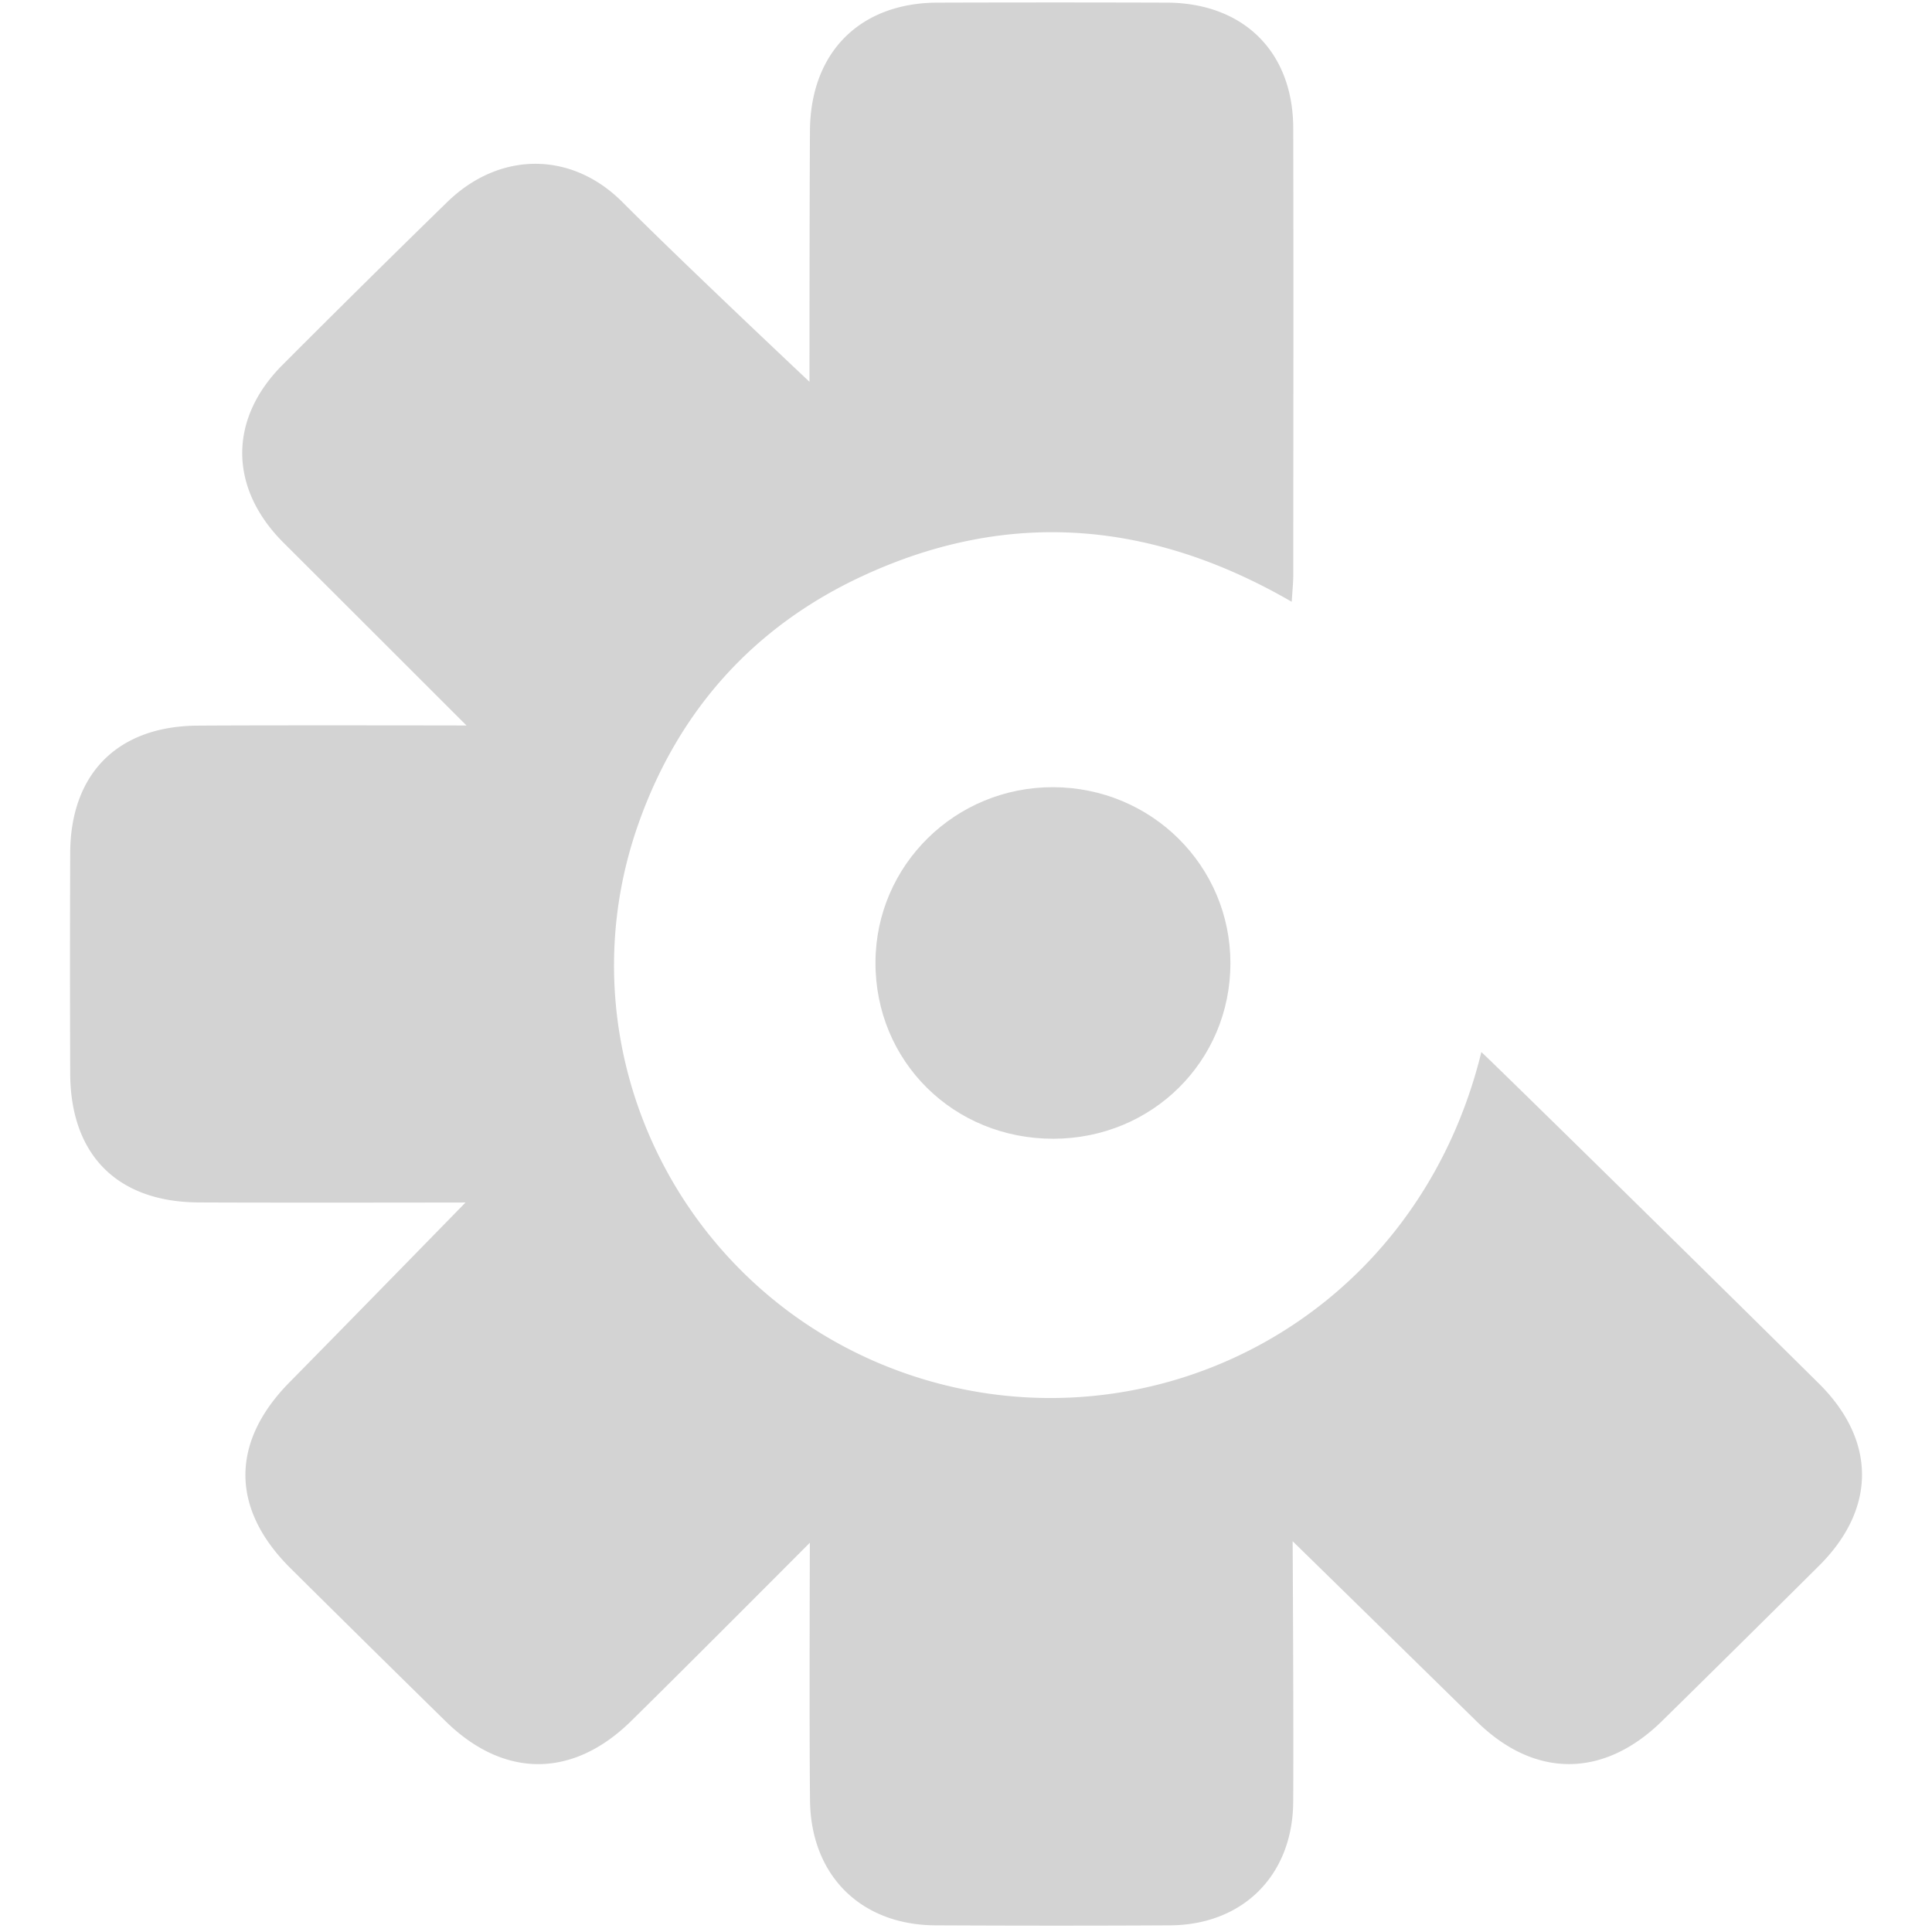 <svg xmlns="http://www.w3.org/2000/svg" width="56" height="56" fill="none"><path fill="#D3D3D3" d="M23.463 11.066s0-5.17.014-7.277c.015-2.273 1.45-3.707 3.701-3.713 2.212-.007 4.423-.007 6.634 0 2.229.006 3.668 1.422 3.673 3.638.01 4.318.003 8.635.001 12.953 0 .227-.025.454-.045.776-4.066-2.355-8.215-2.704-12.433-.75-3.153 1.46-5.339 3.894-6.5 7.176-2.317 6.545 1.226 13.735 7.85 15.978 6.875 2.327 14.652-1.498 16.58-9.352.197.165 6.718 6.569 9.784 9.608 1.666 1.651 1.664 3.63.005 5.28a1121.598 1121.598 0 0 1-4.549 4.499c-1.69 1.661-3.692 1.668-5.37.02a4499.22 4499.22 0 0 0-5.34-5.229s.031 5.371.016 7.556c-.014 2.125-1.455 3.567-3.573 3.578-2.263.013-4.528.011-6.792 0-2.16-.008-3.613-1.44-3.64-3.613-.024-2.106-.005-7.477-.005-7.477s-3.683 3.698-5.186 5.174c-1.689 1.657-3.683 1.657-5.37.002a1110.827 1110.827 0 0 1-4.498-4.437c-1.74-1.727-1.735-3.66-.026-5.392 1.66-1.684 5.1-5.209 5.1-5.209s-5.446.01-7.737-.002c-2.357-.012-3.714-1.378-3.722-3.736a830.328 830.328 0 0 1 0-6.397c.01-2.3 1.38-3.672 3.691-3.687 2.238-.015 7.796-.004 7.796-.004s-3.754-3.753-5.301-5.295c-1.588-1.583-1.602-3.587-.028-5.161a491.763 491.763 0 0 1 4.774-4.72c1.51-1.468 3.594-1.482 5.08.01 1.725 1.733 5.416 5.203 5.416 5.203Z"/><path fill="#D3D3D3" d="M35.664 27.915c.003 2.833-2.26 5.083-5.12 5.092-2.904.01-5.18-2.244-5.168-5.12.011-2.813 2.318-5.081 5.156-5.07 2.848.012 5.13 2.279 5.132 5.098Z"/></svg>
